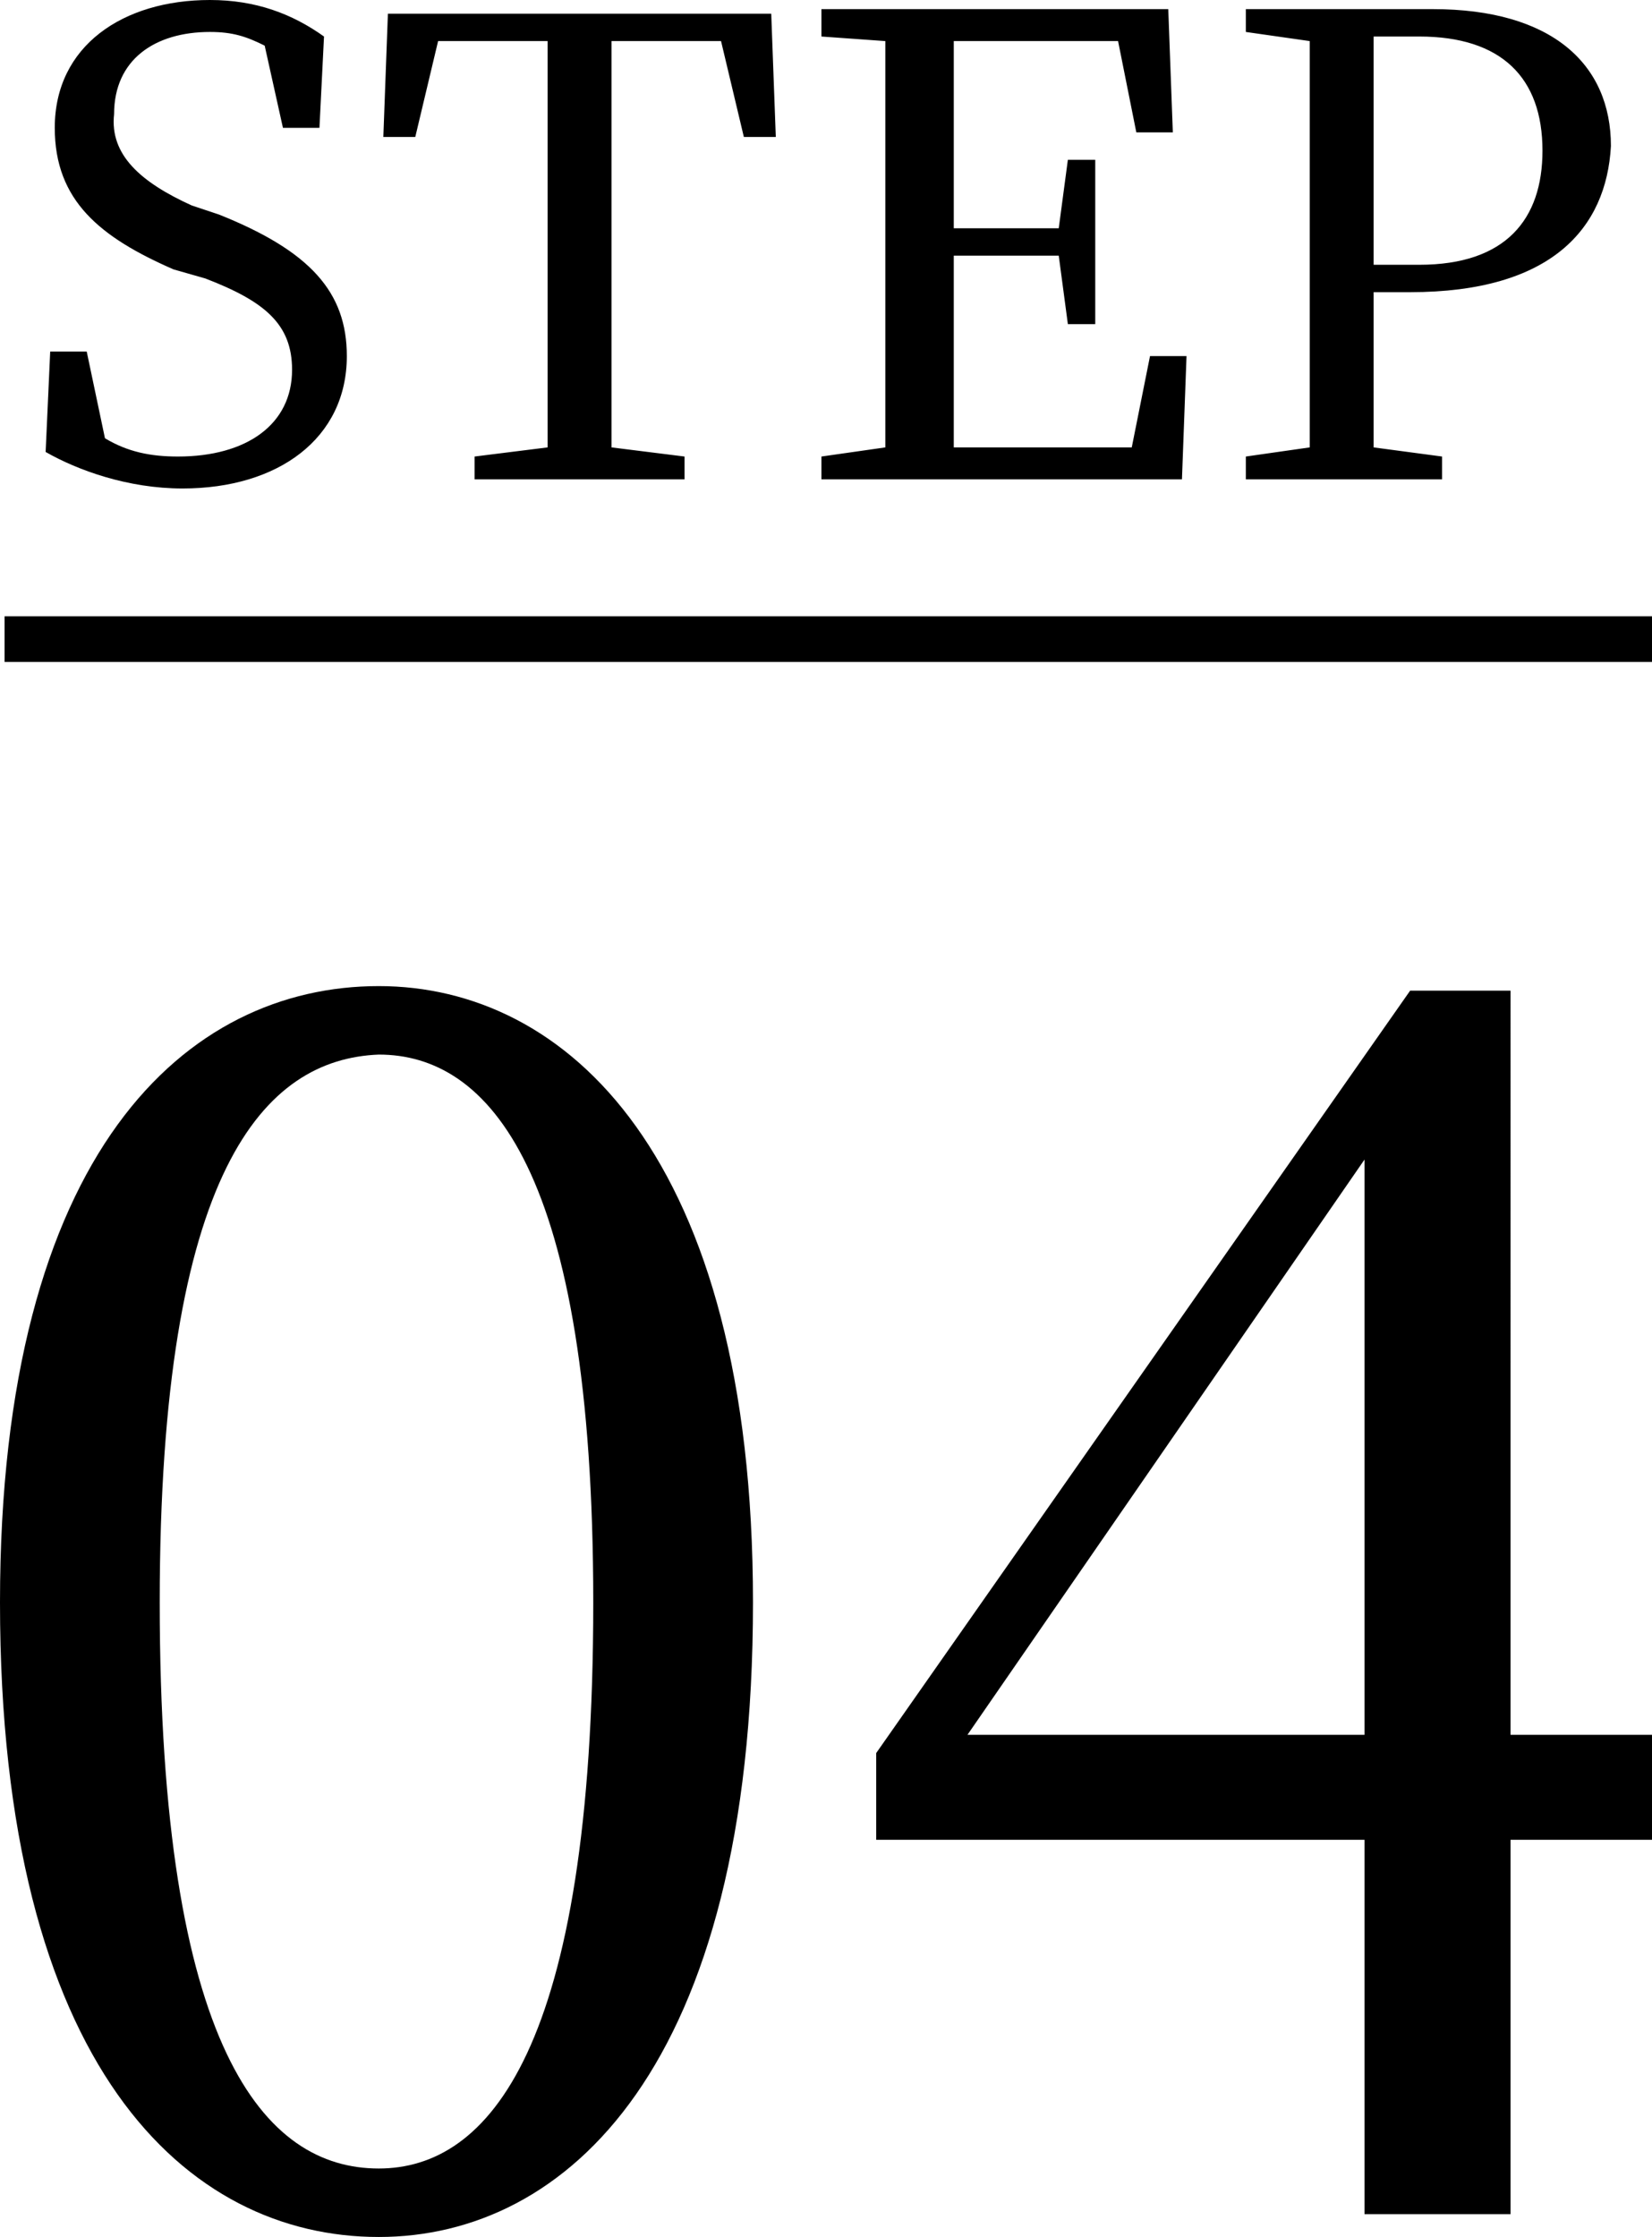 <?xml version="1.0" encoding="utf-8"?>
<!-- Generator: Adobe Illustrator 28.0.0, SVG Export Plug-In . SVG Version: 6.00 Build 0)  -->
<svg version="1.1" id="レイヤー_1" xmlns="http://www.w3.org/2000/svg" xmlns:xlink="http://www.w3.org/1999/xlink" x="0px"
	 y="0px" viewBox="0 0 36.2 49" style="enable-background:new 0 0 36.2 49;" xml:space="preserve">
<g>
	<path d="M4.2,4.5l0.6,0.2c2,0.8,2.8,1.7,2.8,3.1c0,1.8-1.5,2.9-3.6,2.9c-1.2,0-2.3-0.4-3-0.8l0.1-2.2h0.8l0.4,1.9
		c0.5,0.3,1,0.4,1.6,0.4c1.5,0,2.5-0.7,2.5-1.9c0-1-0.6-1.5-1.9-2L3.8,5.9C2.2,5.2,1.2,4.4,1.2,2.8C1.2,1,2.7,0,4.6,0
		c1,0,1.8,0.3,2.5,0.8L7,2.8H6.2L5.8,1C5.4,0.8,5.1,0.7,4.6,0.7c-1.2,0-2.1,0.6-2.1,1.8C2.4,3.4,3.1,4,4.2,4.5z M15.8,0.9h-2.4
		c0,1.3,0,2.7,0,4.1v0.8c0,1.3,0,2.7,0,4L15,10v0.5h-4.6V10L12,9.8c0-1.3,0-2.7,0-4V5c0-1.4,0-2.7,0-4.1H9.6L9.1,3H8.4l0.1-2.7h8.4
		L17,3h-0.7L15.8,0.9z M25.2,7.8H26l-0.1,2.7H18V10l1.4-0.2c0-1.3,0-2.7,0-4.1V5c0-1.4,0-2.7,0-4.1L18,0.8V0.2h7.6l0.1,2.7h-0.8
		l-0.4-2h-3.6c0,1.3,0,2.7,0,4.1h2.3l0.2-1.5H24v3.6h-0.6l-0.2-1.5h-2.3c0,1.5,0,2.9,0,4.2h3.9L25.2,7.8z M31.1,0.8h-1
		c0,1.4,0,2.8,0,4.2v0.8h1c1.9,0,2.7-1,2.7-2.5C33.8,1.7,32.9,0.8,31.1,0.8z M30.9,6.4h-0.8c0,1.1,0,2.2,0,3.4l1.5,0.2v0.5h-4.3V10
		l1.4-0.2c0-1.3,0-2.7,0-4.1V5c0-1.4,0-2.7,0-4.1l-1.4-0.2V0.2h4.1c2.6,0,3.9,1.2,3.9,3C35.2,5,34,6.4,30.9,6.4z"/>
	<path d="M3.5,35.1c0,9.8,2.3,12.4,4.8,12.4c2.4,0,4.7-2.6,4.7-12.4c0-9.5-2.3-12-4.7-12C5.8,23.2,3.5,25.6,3.5,35.1z M8.3,21.6
		c4.1,0,8.2,3.7,8.2,13.5c0,10.2-4.1,13.9-8.2,13.9C4.1,49,0,45.3,0,35.1C0,25.2,4.1,21.6,8.3,21.6z M21.2,38h8.7V25.4L21.2,38z
		 M37.3,38v2.3h-4.2v8.2h-3.2v-8.2H19.2v-1.9l11.7-16.7h2.2V38H37.3z"/>
	<rect x="0.1" y="13.5" width="38.1" height="1"/>
</g>
</svg>
